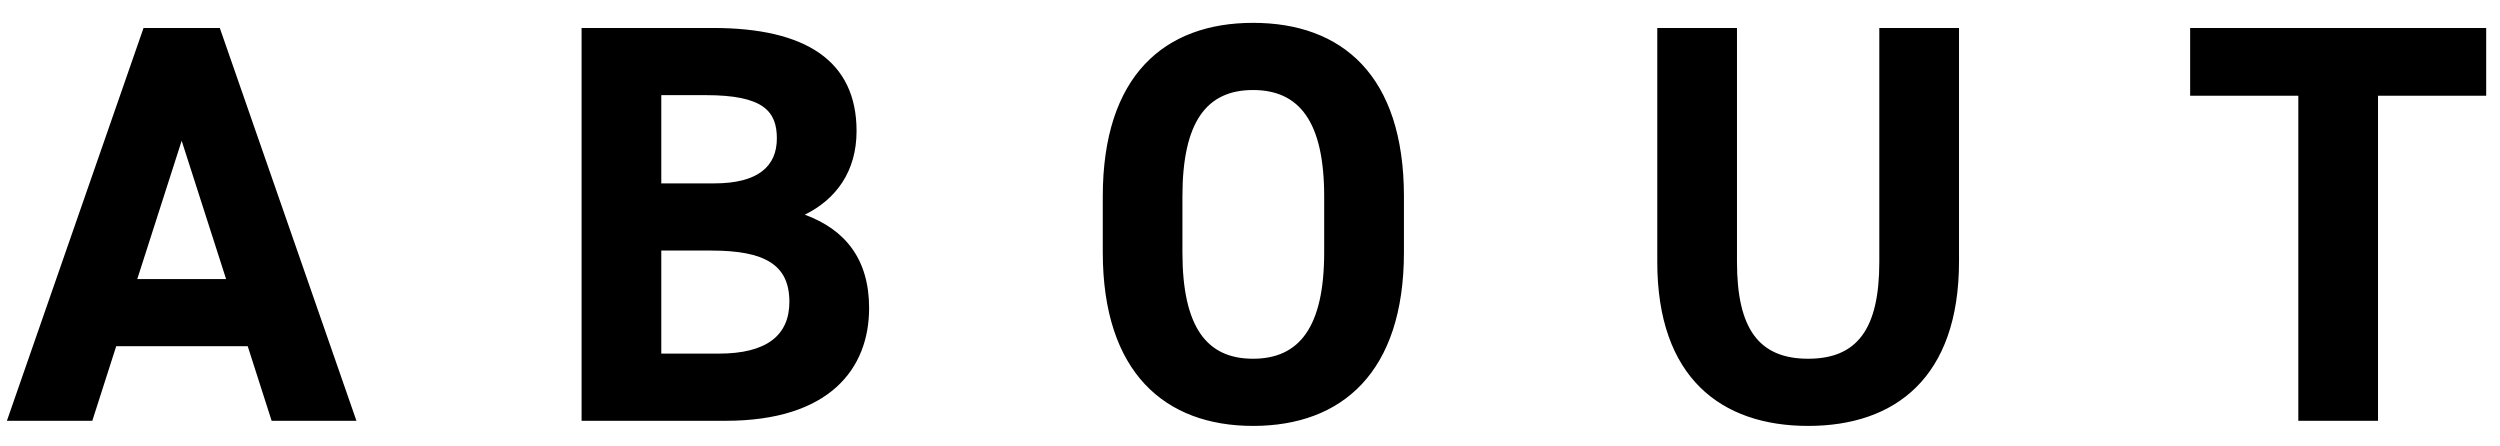<svg xmlns="http://www.w3.org/2000/svg" width="101" height="18" fill="none"><path fill="#000" d="m3.729 17 .966-3.013h5.313L10.974 17H14.4L8.88 1.13H5.799L.279 17h3.45Zm3.61-11.316 1.795 5.589H5.546L7.34 5.684ZM23.496 1.13V17h5.82c4.186 0 5.796-2.093 5.796-4.554 0-1.978-.966-3.174-2.6-3.772 1.265-.621 2.093-1.748 2.093-3.381 0-2.829-2.047-4.163-5.796-4.163h-5.313Zm3.22 8.993h2.024c2.162 0 3.151.575 3.151 2.07 0 1.357-.92 2.093-2.852 2.093h-2.323v-4.163Zm0-6.279h1.794c2.323 0 2.875.644 2.875 1.748 0 1.127-.759 1.817-2.53 1.817h-2.139V3.844Zm30.003 6.348V7.938c0-4.899-2.507-7.015-6.095-7.015-3.565 0-6.072 2.116-6.072 7.015v2.254c0 4.853 2.507 7.015 6.072 7.015 3.588 0 6.095-2.162 6.095-7.015ZM47.77 7.938c0-3.036.989-4.301 2.852-4.301s2.875 1.265 2.875 4.301v2.254c0 3.036-1.012 4.301-2.875 4.301s-2.852-1.265-2.852-4.301V7.938ZM75.924 1.13v9.453c0 2.714-.897 3.91-2.875 3.91s-2.875-1.196-2.875-3.91V1.13h-3.22v9.453c0 4.669 2.576 6.624 6.095 6.624 3.519 0 6.095-1.955 6.095-6.647V1.13h-3.22Zm12.558 0v2.737h4.37V17h3.22V3.867h4.37V1.13h-11.96Z"/></svg>